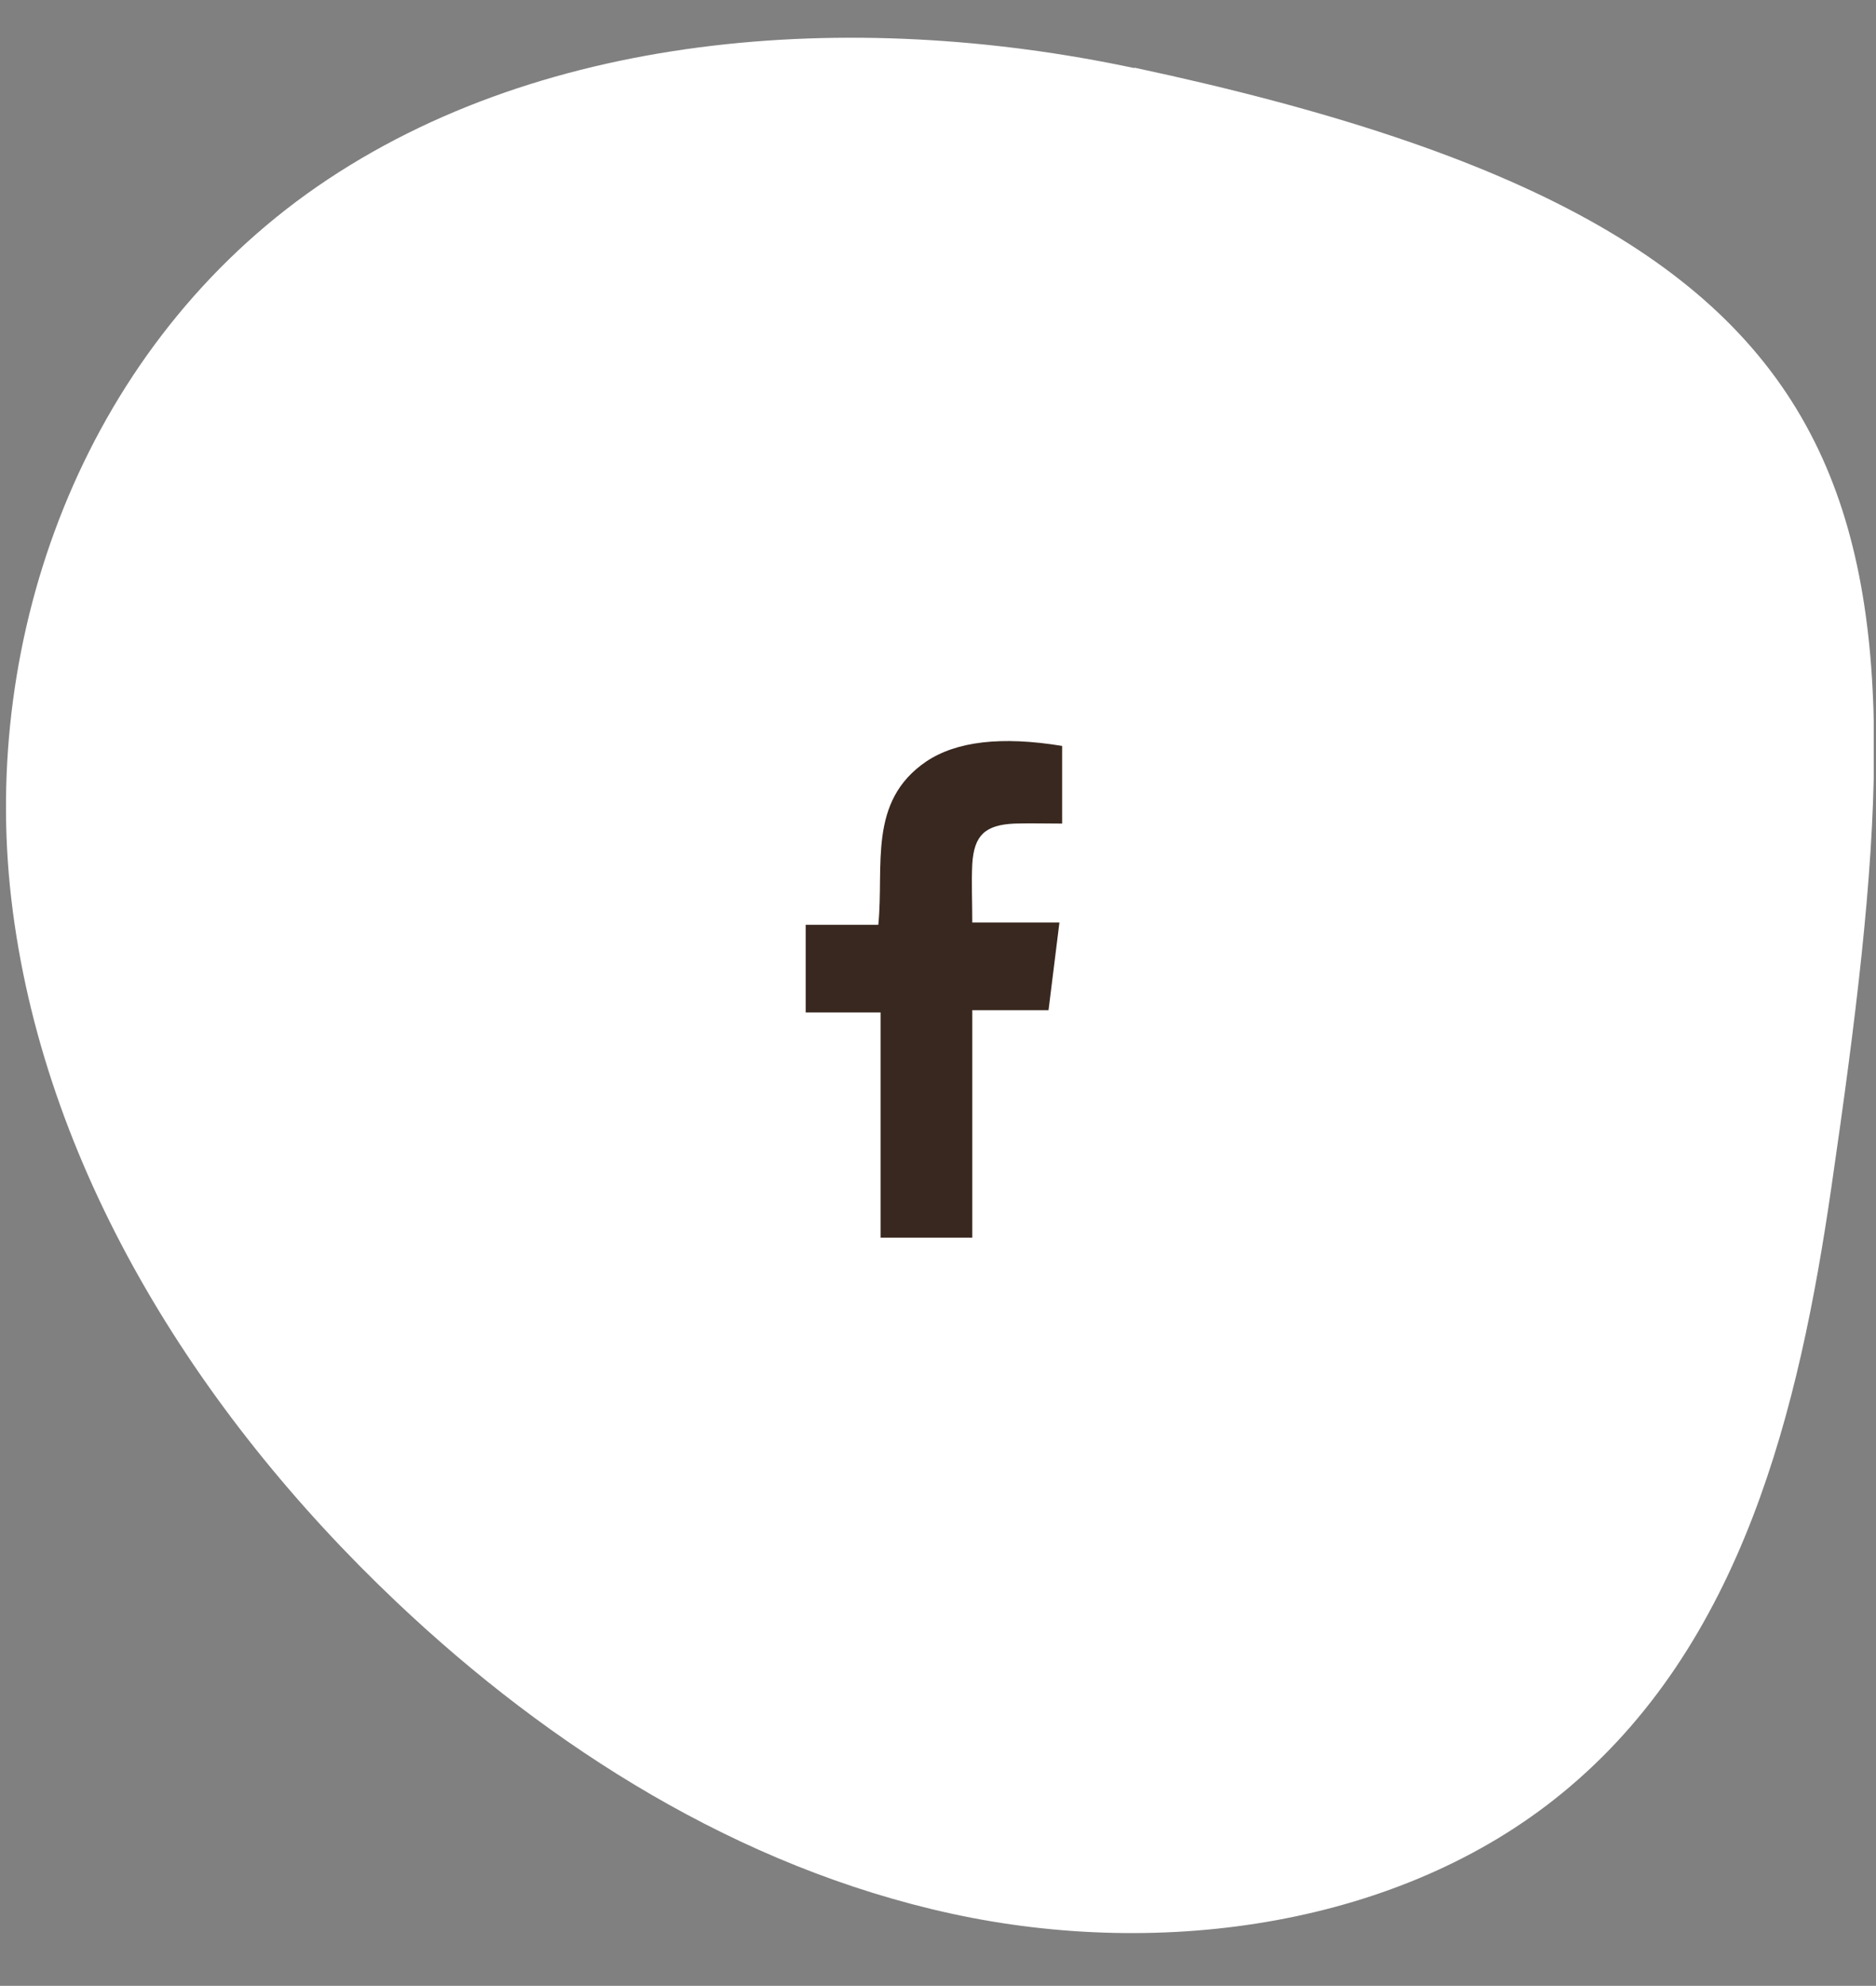 <?xml version="1.0" encoding="UTF-8"?>
<svg id="Livello_1" xmlns="http://www.w3.org/2000/svg" xmlns:xlink="http://www.w3.org/1999/xlink" version="1.1" viewBox="0 0 413.3 437.4">
  <rect x="0" y="0" width="413.3" height="437.4" fill="#808080" stroke="none"/>
  <!-- Generator: Adobe Illustrator 29.3.1, SVG Export Plug-In . SVG Version: 2.1.0 Build 151)  -->
  <defs>
    <style>
      .st0 {
        fill: none;
      }

      .st1 {
        clip-path: url(#clippath-1);
      }

      .st2 {
        fill: #fff;
      }

      .st3 {
        fill: #39281f;
      }

      .st4 {
        clip-path: url(#clippath);
      }
    </style>
    <clipPath id="clippath">
      <rect class="st0" x="1.3" y="8.3" width="411.5" height="417.5"/>
    </clipPath>
    <clipPath id="clippath-1">
      <rect class="st0" x="177.5" y="163.3" width="56.5" height="109.3"/>
    </clipPath>
  </defs>
  <g class="st4">
    <g id="Raggruppa_3167">
      <g id="Raggruppa_3166">
        <path id="Tracciato_13611" class="st2" d="M249.9,15C187.4,1.7,117.5,6.9,67.6,42.7,18.3,78.2-4.3,139.9,2.5,198.1c6.8,58.2,40.2,112.5,84.9,154.8,33.8,32,75.4,58.4,122.2,68.6,46.8,10.2,99.1,2.5,134.5-26.5,39.8-32.5,52.3-84.7,59.4-133.7,21.3-146.1,19.8-209.4-153.6-246.4"/>
      </g>
    </g>
  </g>
  <g id="Raggruppa_2625">
    <g class="st1">
      <g id="Raggruppa_2624">
        <path id="Tracciato_11452" class="st3" d="M214.2,272.6h-20.2v-49.6h-16.5v-19.3h16c1.3-13-2.4-27.2,10.6-36,6.6-4.4,16.5-5.6,29.9-3.4v17.1c-3.6,0-7.1-.1-10.5,0-6.5.3-8.9,2.6-9.3,8.9-.2,4.1,0,8.2,0,12.9h19.2l-2.4,19.3h-16.8v49.9Z"/>
      </g>
    </g>
  </g>
</svg>